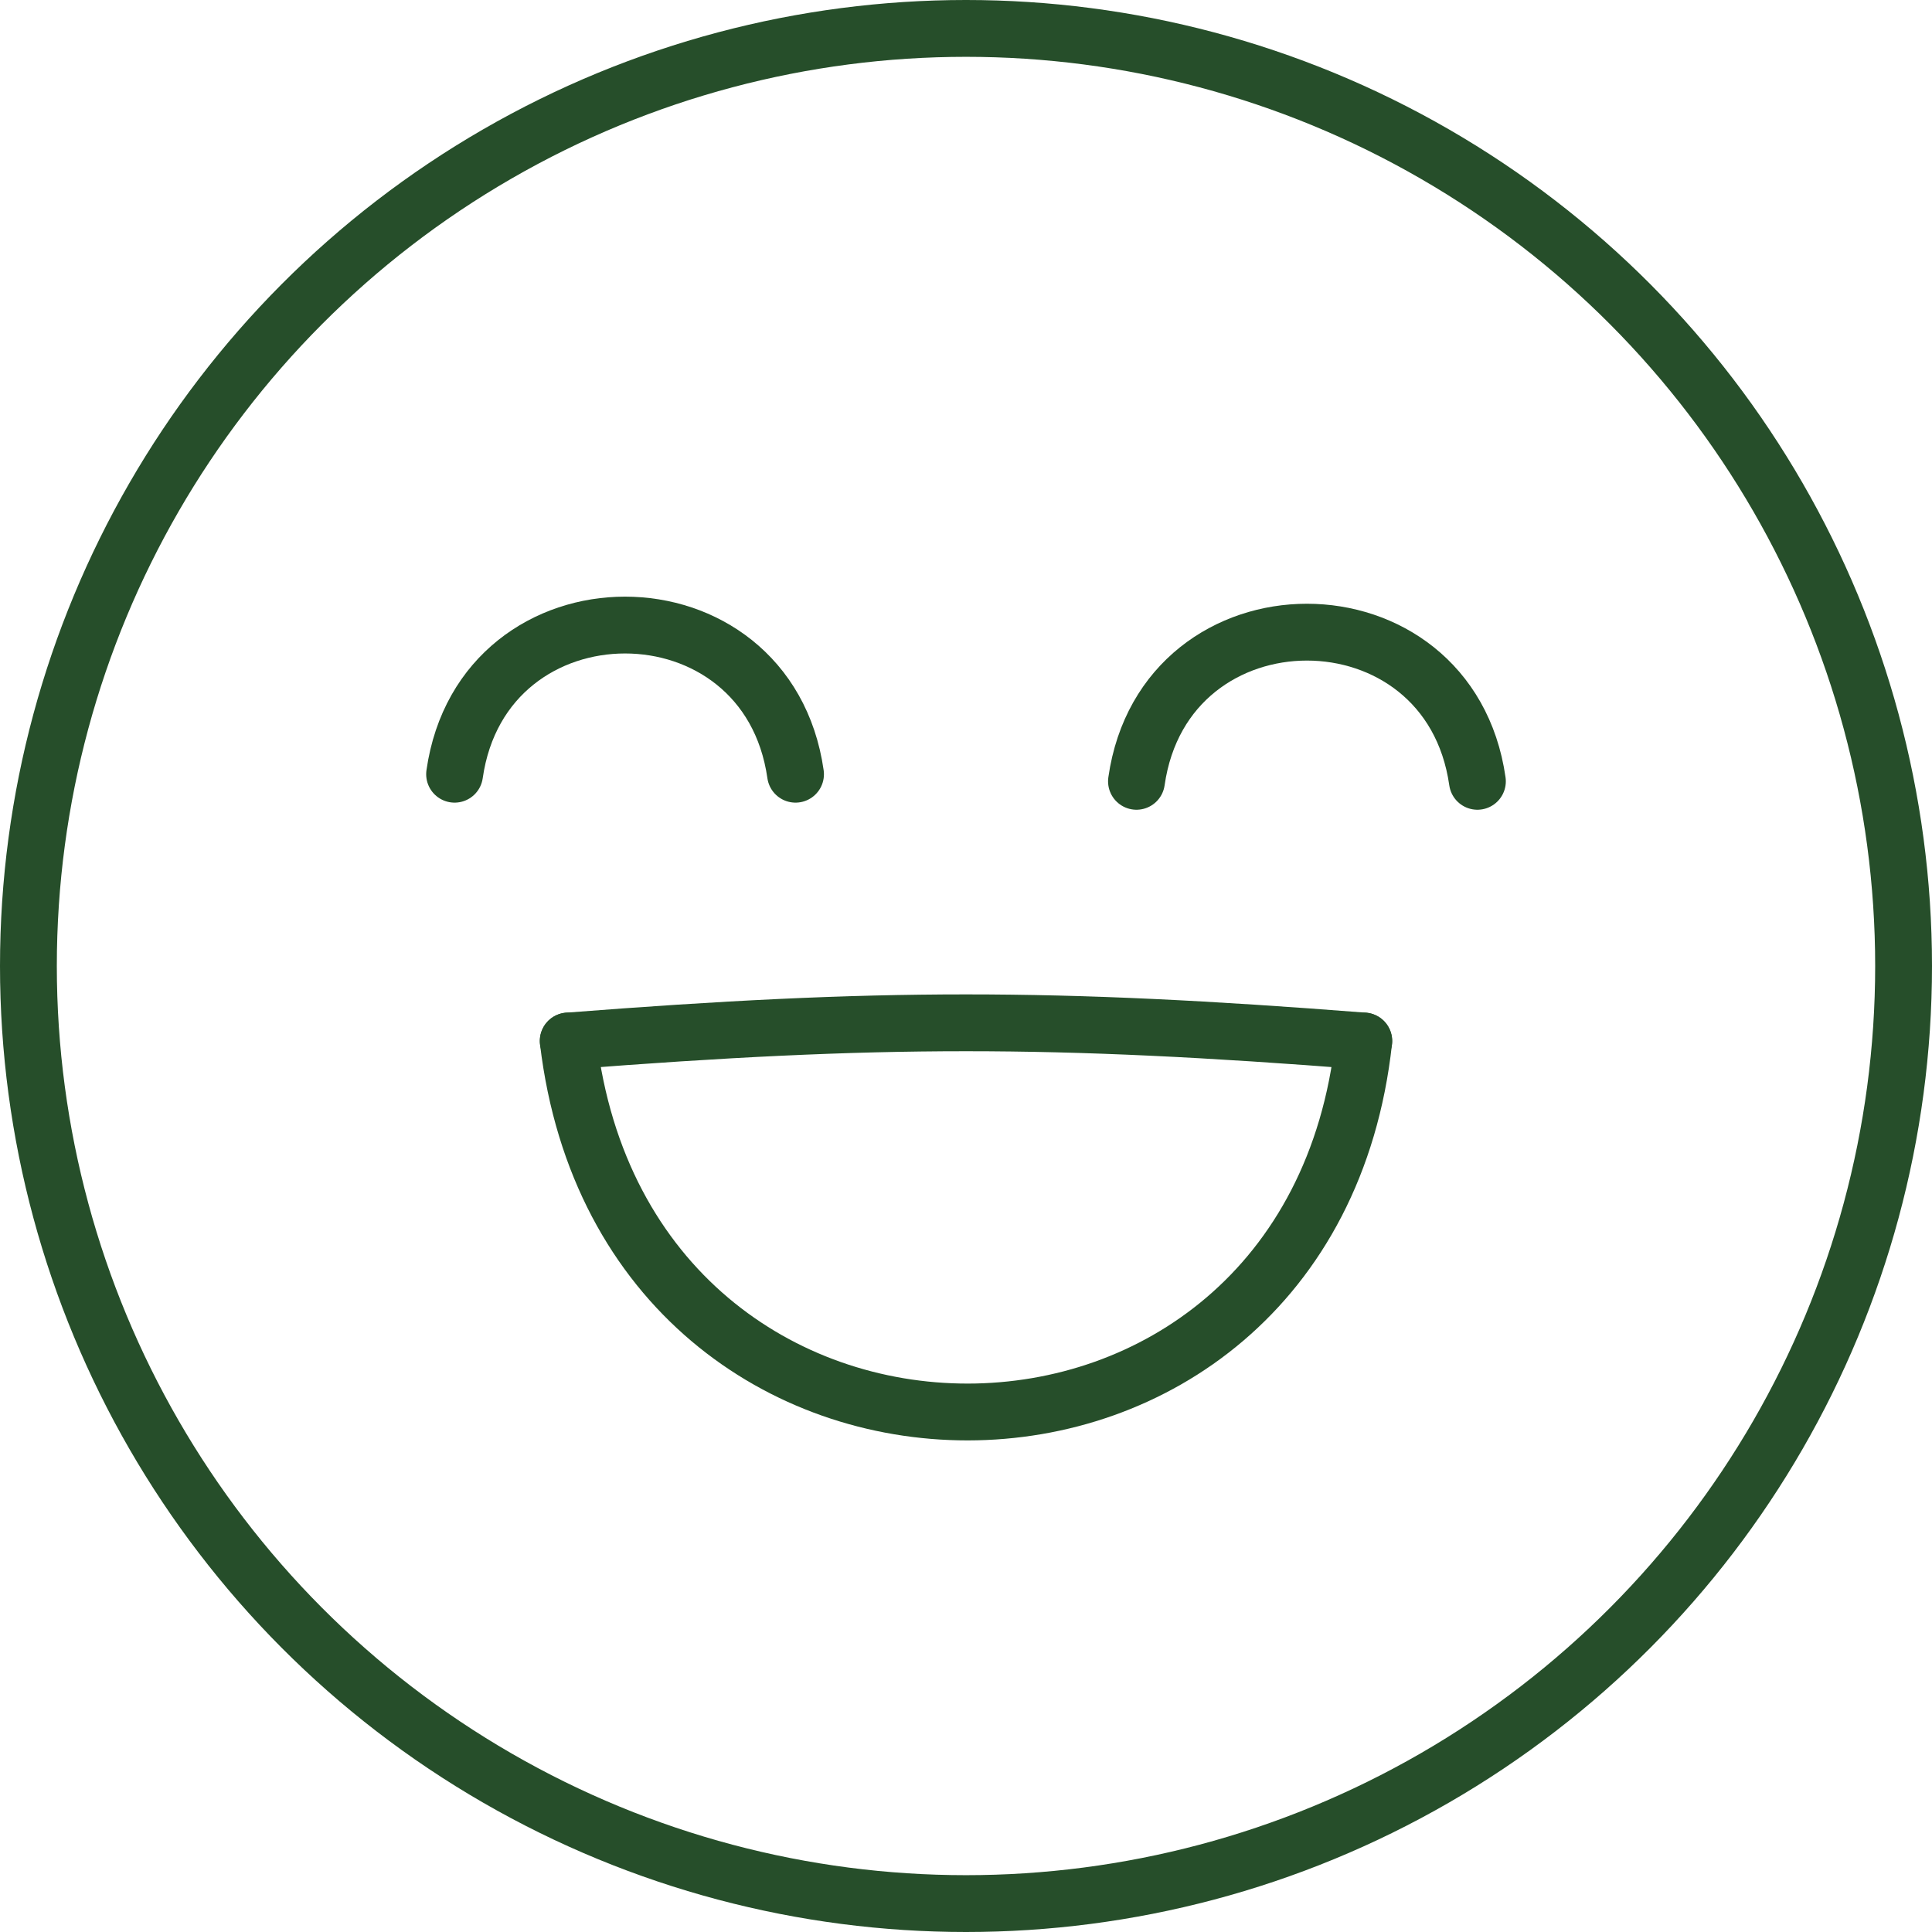 <svg width="34" height="34" viewBox="0 0 34 34" fill="none" xmlns="http://www.w3.org/2000/svg">
<circle cx="17" cy="17" r="16.5" stroke="#264E2A"/>
<path d="M8 13.625C8.5 10.125 13.5 10.125 14 13.625" stroke="#264E2A" stroke-linecap="round"/>
<path d="M20 13.75C20.5 10.25 25.5 10.25 26 13.75" stroke="#264E2A" stroke-linecap="round"/>
<path d="M10 18.32C15.459 17.894 18.524 17.892 24 18.32" stroke="#264E2A" stroke-linecap="round"/>
<path d="M10 18.32C11.038 27.036 23.048 27.014 24 18.32" stroke="#264E2A" stroke-linecap="round"/>
</svg>
